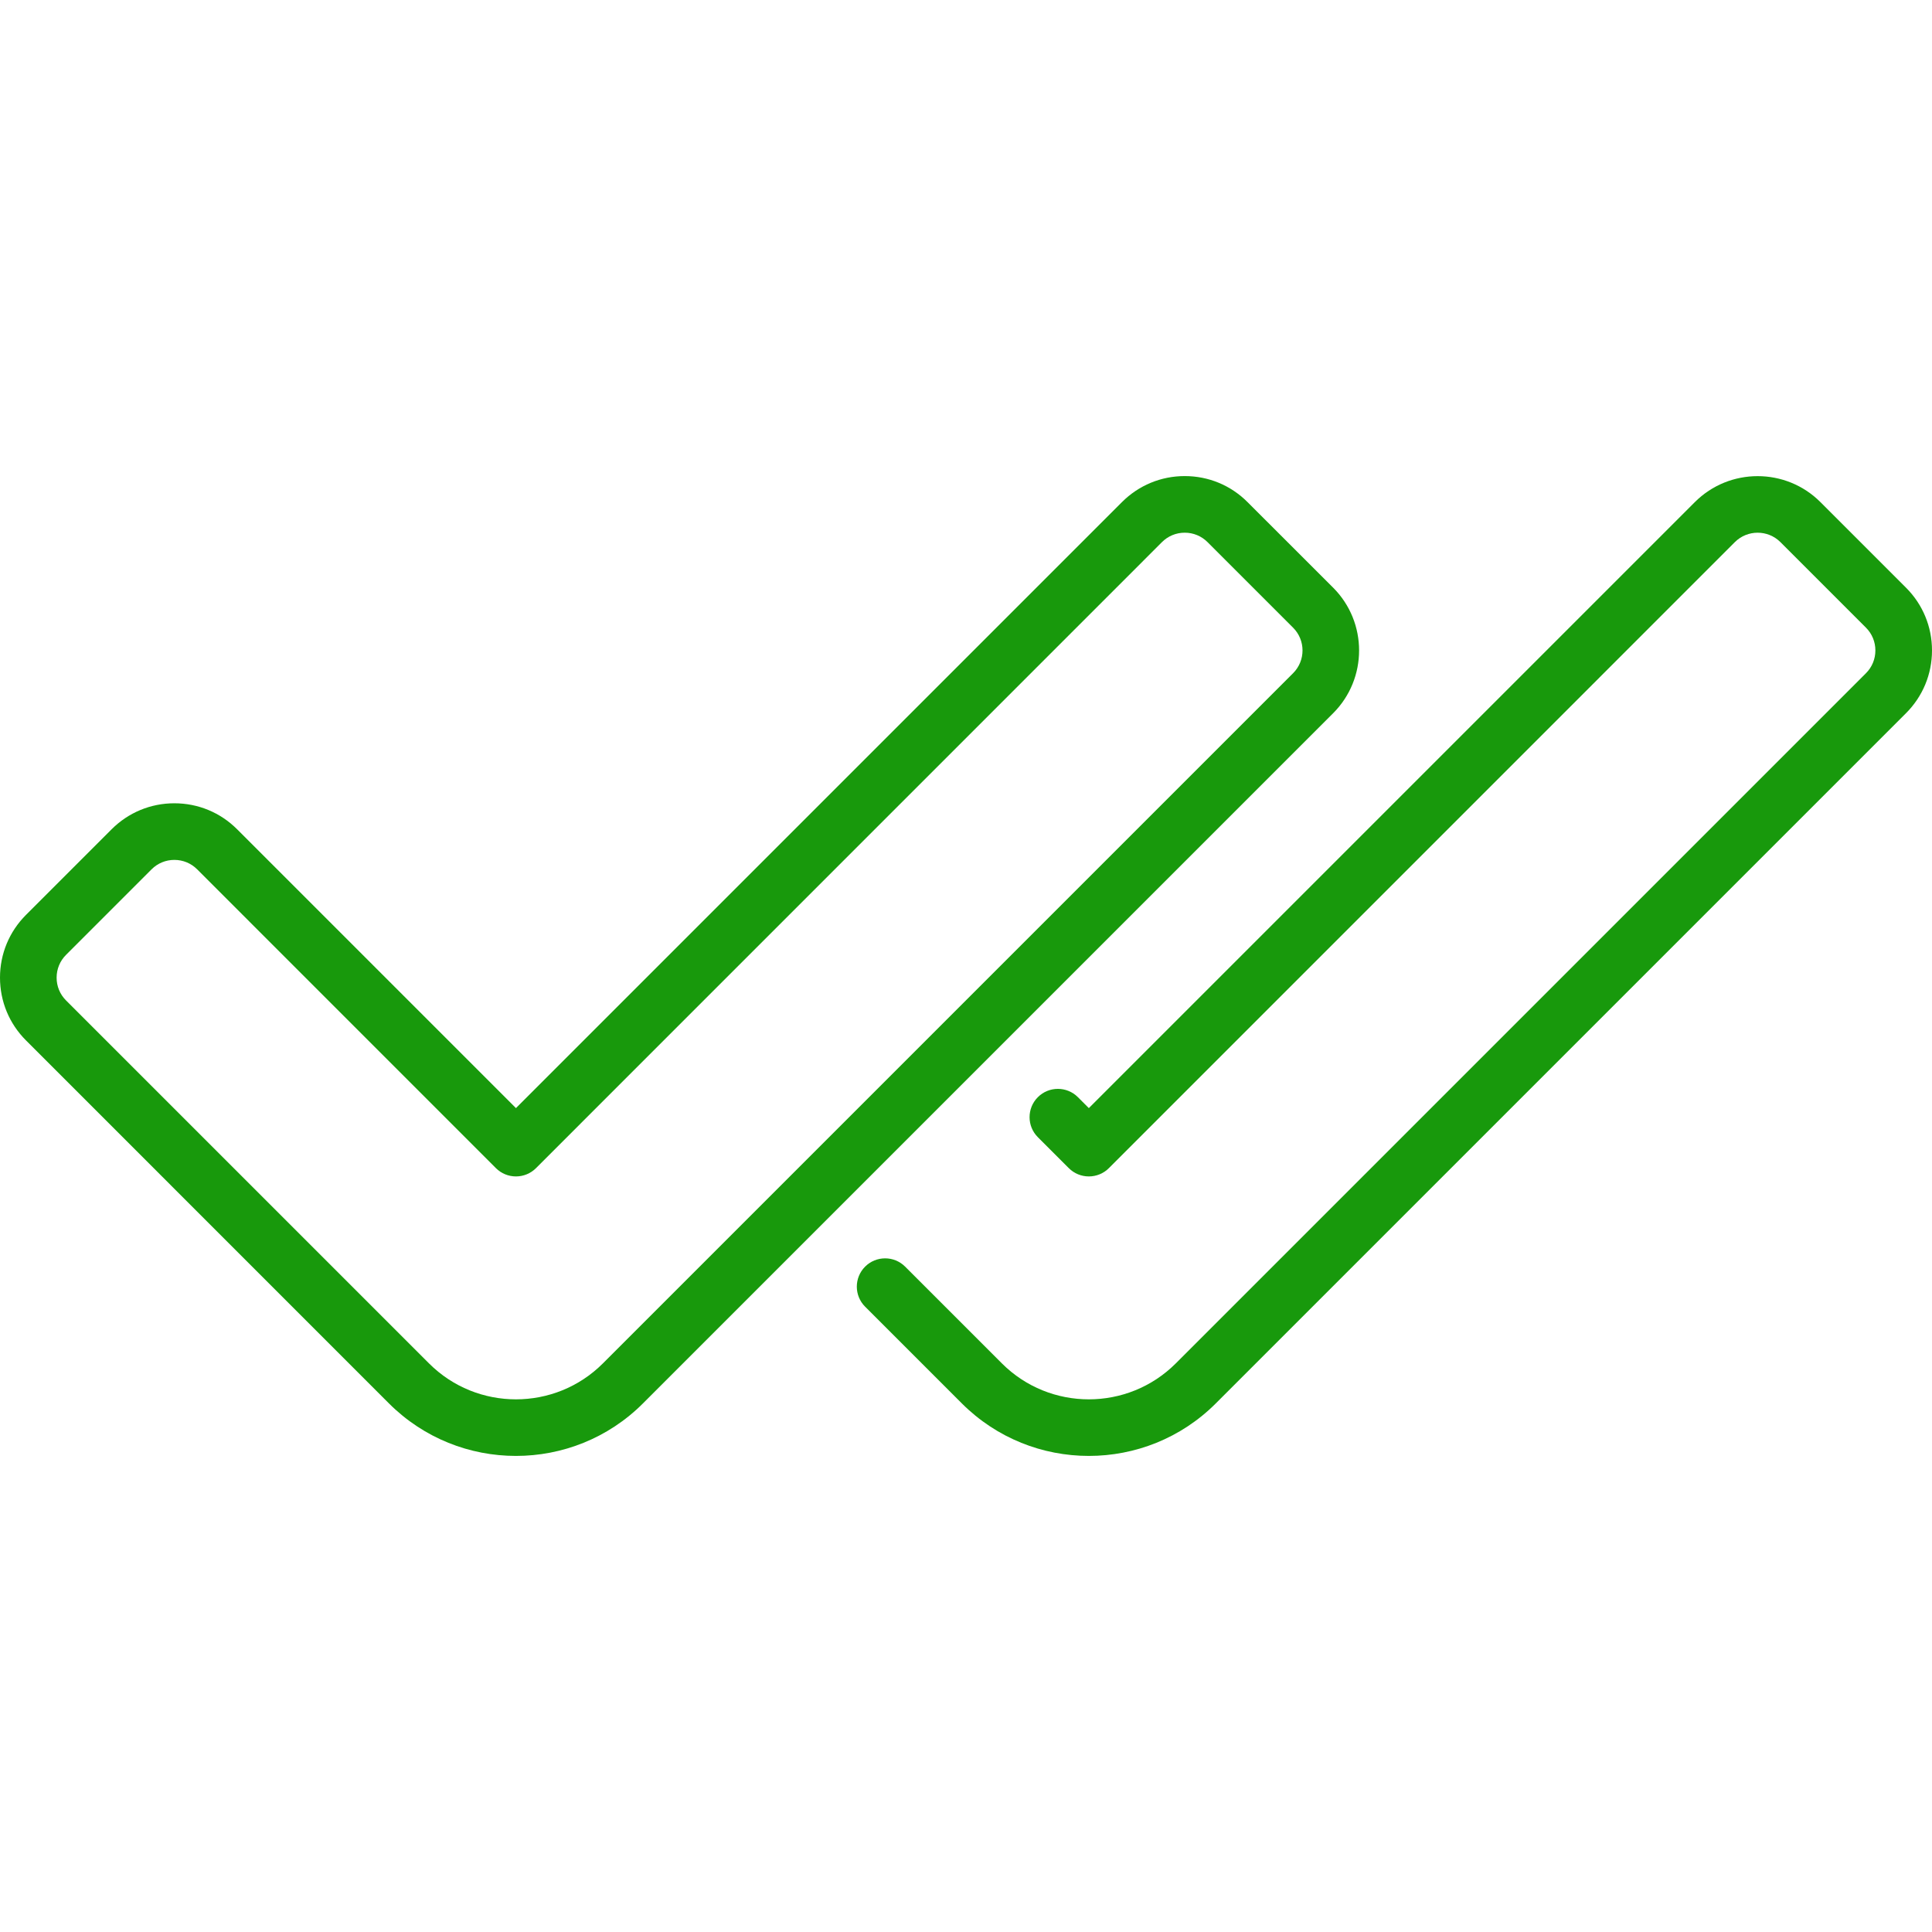<svg width="36" height="36" viewBox="0 0 36 36" fill="none" xmlns="http://www.w3.org/2000/svg">
<g clip-path="url(#clip0_78_1389)">
<path d="M24.841 10.95L23.246 9.356C22.934 9.043 22.518 8.871 22.076 8.871C21.634 8.871 21.219 9.043 20.906 9.356L9.614 20.648L4.419 15.453C4.107 15.14 3.691 14.968 3.249 14.968C2.807 14.968 2.392 15.14 2.079 15.453L0.485 17.047C0.172 17.36 0 17.775 0 18.217C0 18.659 0.172 19.075 0.485 19.387L7.248 26.151C7.901 26.803 8.757 27.129 9.614 27.129C10.471 27.129 11.328 26.803 11.98 26.151L24.841 13.29C25.486 12.645 25.486 11.595 24.841 10.95ZM24.095 12.544L11.234 25.405C10.341 26.298 8.887 26.298 7.994 25.405L1.23 18.641C1.117 18.528 1.055 18.377 1.055 18.217C1.055 18.057 1.117 17.906 1.23 17.793L2.825 16.198C2.938 16.085 3.089 16.023 3.249 16.023C3.409 16.023 3.56 16.085 3.673 16.198L9.241 21.767C9.34 21.866 9.474 21.921 9.614 21.921C9.754 21.921 9.888 21.866 9.987 21.767L21.652 10.101C21.765 9.988 21.916 9.926 22.076 9.926C22.236 9.926 22.387 9.988 22.5 10.101L24.095 11.696C24.329 11.93 24.329 12.31 24.095 12.544Z" fill="#18990C"/>
<path d="M35.515 10.95L33.921 9.356C33.276 8.711 32.226 8.711 31.581 9.356L20.289 20.648L20.085 20.444C19.879 20.238 19.545 20.238 19.339 20.444C19.133 20.65 19.133 20.984 19.339 21.19L19.916 21.767C20.015 21.866 20.149 21.921 20.289 21.921C20.429 21.921 20.563 21.866 20.662 21.767L32.327 10.101C32.561 9.868 32.941 9.868 33.175 10.101L34.77 11.696C34.883 11.809 34.945 11.96 34.945 12.12C34.945 12.28 34.883 12.431 34.77 12.544L21.909 25.405C21.015 26.298 19.562 26.298 18.669 25.405L16.866 23.602C16.66 23.396 16.326 23.396 16.12 23.602C15.914 23.808 15.914 24.142 16.12 24.348L17.923 26.151C18.576 26.803 19.432 27.129 20.289 27.129C21.145 27.129 22.002 26.803 22.654 26.151L35.515 13.29C35.828 12.977 36 12.562 36 12.12C36 11.678 35.828 11.262 35.515 10.95Z" fill="#18990C"/>
</g>
<defs>
<clipPath id="clip0_78_1389">
<rect width="36" height="36" fill="white"/>
</clipPath>
</defs>
</svg>

